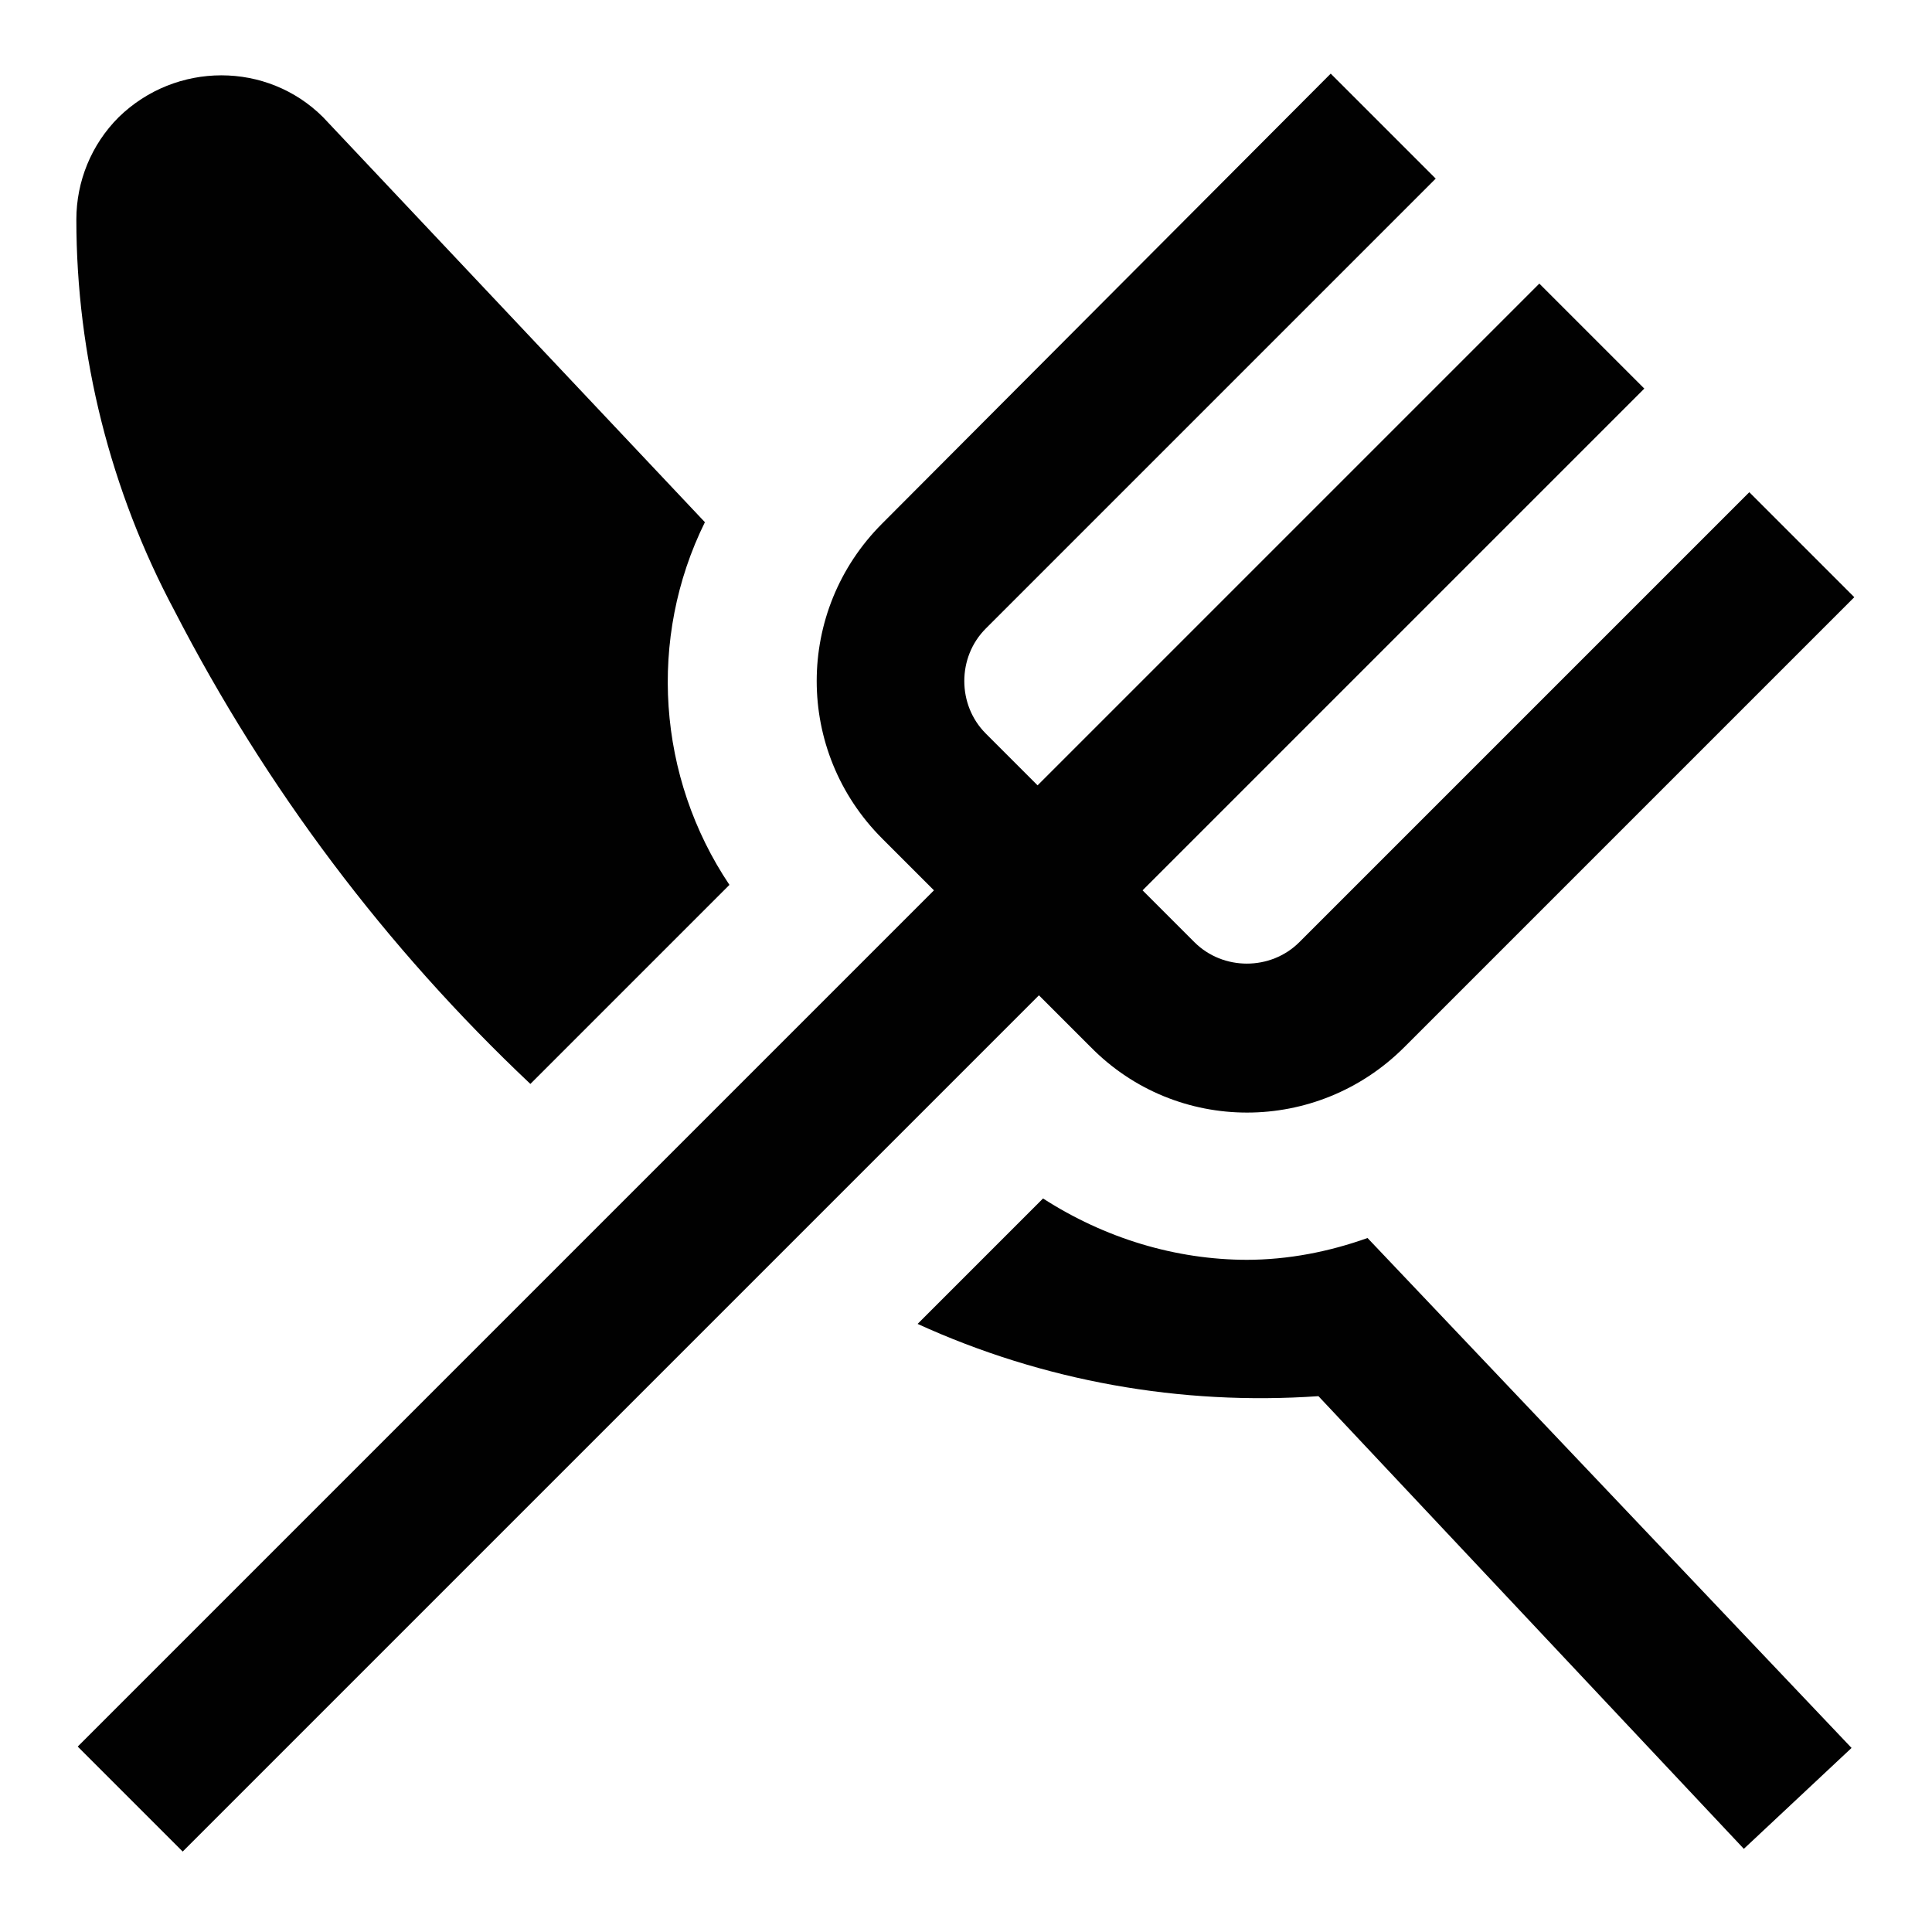 <?xml version="1.0" encoding="UTF-8"?>
<svg  fill="{{ fill }}" id="Calque_1" xmlns="http://www.w3.org/2000/svg" xmlns:xlink="http://www.w3.org/1999/xlink" version="1.1" viewBox="0 0 141.7 141.7">

  <defs>
    <style>
      .st0 {
        fill: #010101;
      }
    </style>
  </defs>
  <path class="st0" d="M76.2,73l-62.8,62.8-7.7-7.7,62.8-62.8-3.8-3.8c-6.4-6.4-6.4-16.7,0-23.1L97.6,5.4l7.7,7.7-33,33c-2.1,2.1-2.1,5.6,0,7.7,0,0,0,0,0,0l3.8,3.8,36.8-36.8,7.7,7.7-36.8,36.8,3.8,3.8c2.1,2.1,5.6,2.1,7.7,0l33-33,7.7,7.7-33,33c-6.4,6.4-16.7,6.4-23,0l-3.8-3.8ZM38.9,79.5l14.6-14.6c-5.3-7.9-6-18.1-1.8-26.6L23.7,8.6c-4.1-4.1-10.8-4.1-15,0-2,2-3.1,4.7-3.1,7.5,0,10,2.5,19.9,7.2,28.7,6.7,13,15.5,24.7,26.1,34.7ZM91.5,92.4c-5.3,0-10.5-1.6-15-4.5l-9.2,9.2c9.2,4.2,19.3,6,29.4,5.3l31.2,33.2,7.9-7.4-35.5-37.4c-2.8,1-5.8,1.6-8.9,1.6Z"/>
</svg>
